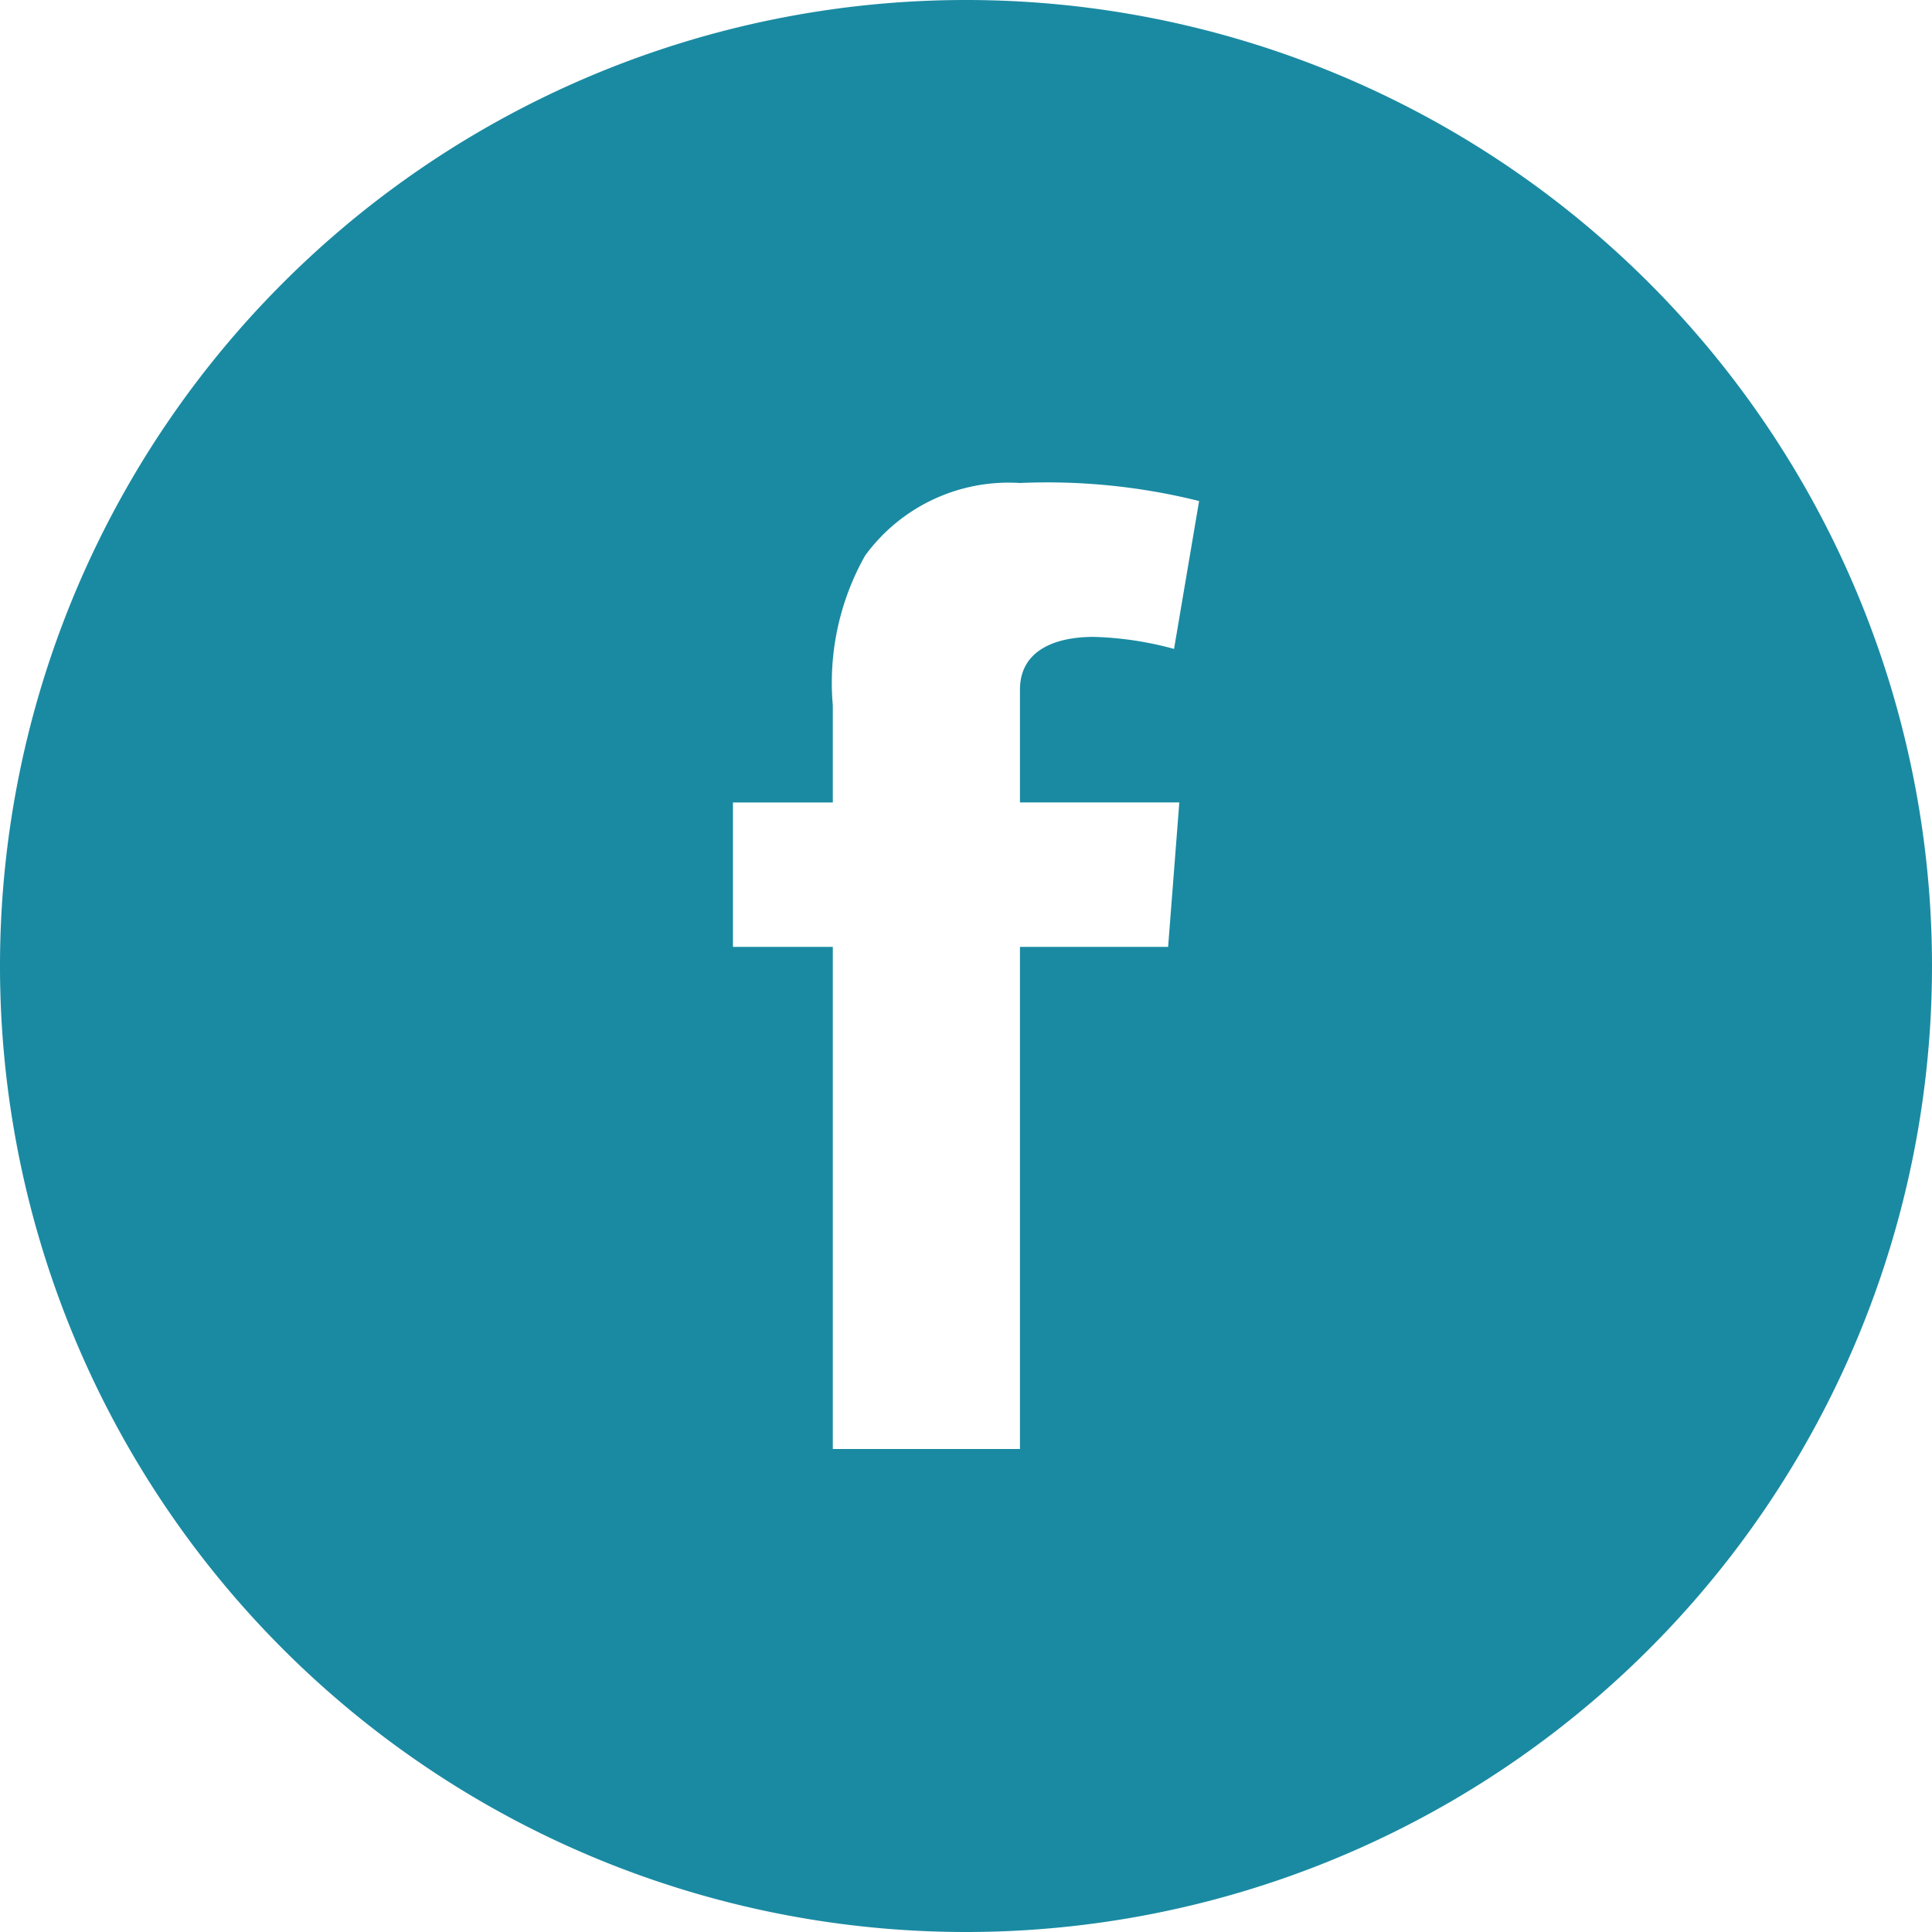 <svg xmlns="http://www.w3.org/2000/svg" width="29.68" height="29.68" viewBox="0 0 29.68 29.68"><defs><style>.a{fill:#1a8aa2;}</style></defs><path class="a" d="M131.936,144.236h1.534v7.714h2.875v-7.714h2.276l.172-2.219h-2.448v-1.733c0-.6.535-.81,1.132-.81a5.171,5.171,0,0,1,1.235.185l.385-2.272a9.628,9.628,0,0,0-2.752-.277,2.729,2.729,0,0,0-2.38,1.117,3.981,3.981,0,0,0-.495,2.3v1.491h-1.534Zm3.58,15.134a14.84,14.84,0,1,1,14.84-14.84,14.839,14.839,0,0,1-14.84,14.84" transform="translate(-120.676 -129.69)"/></svg>
